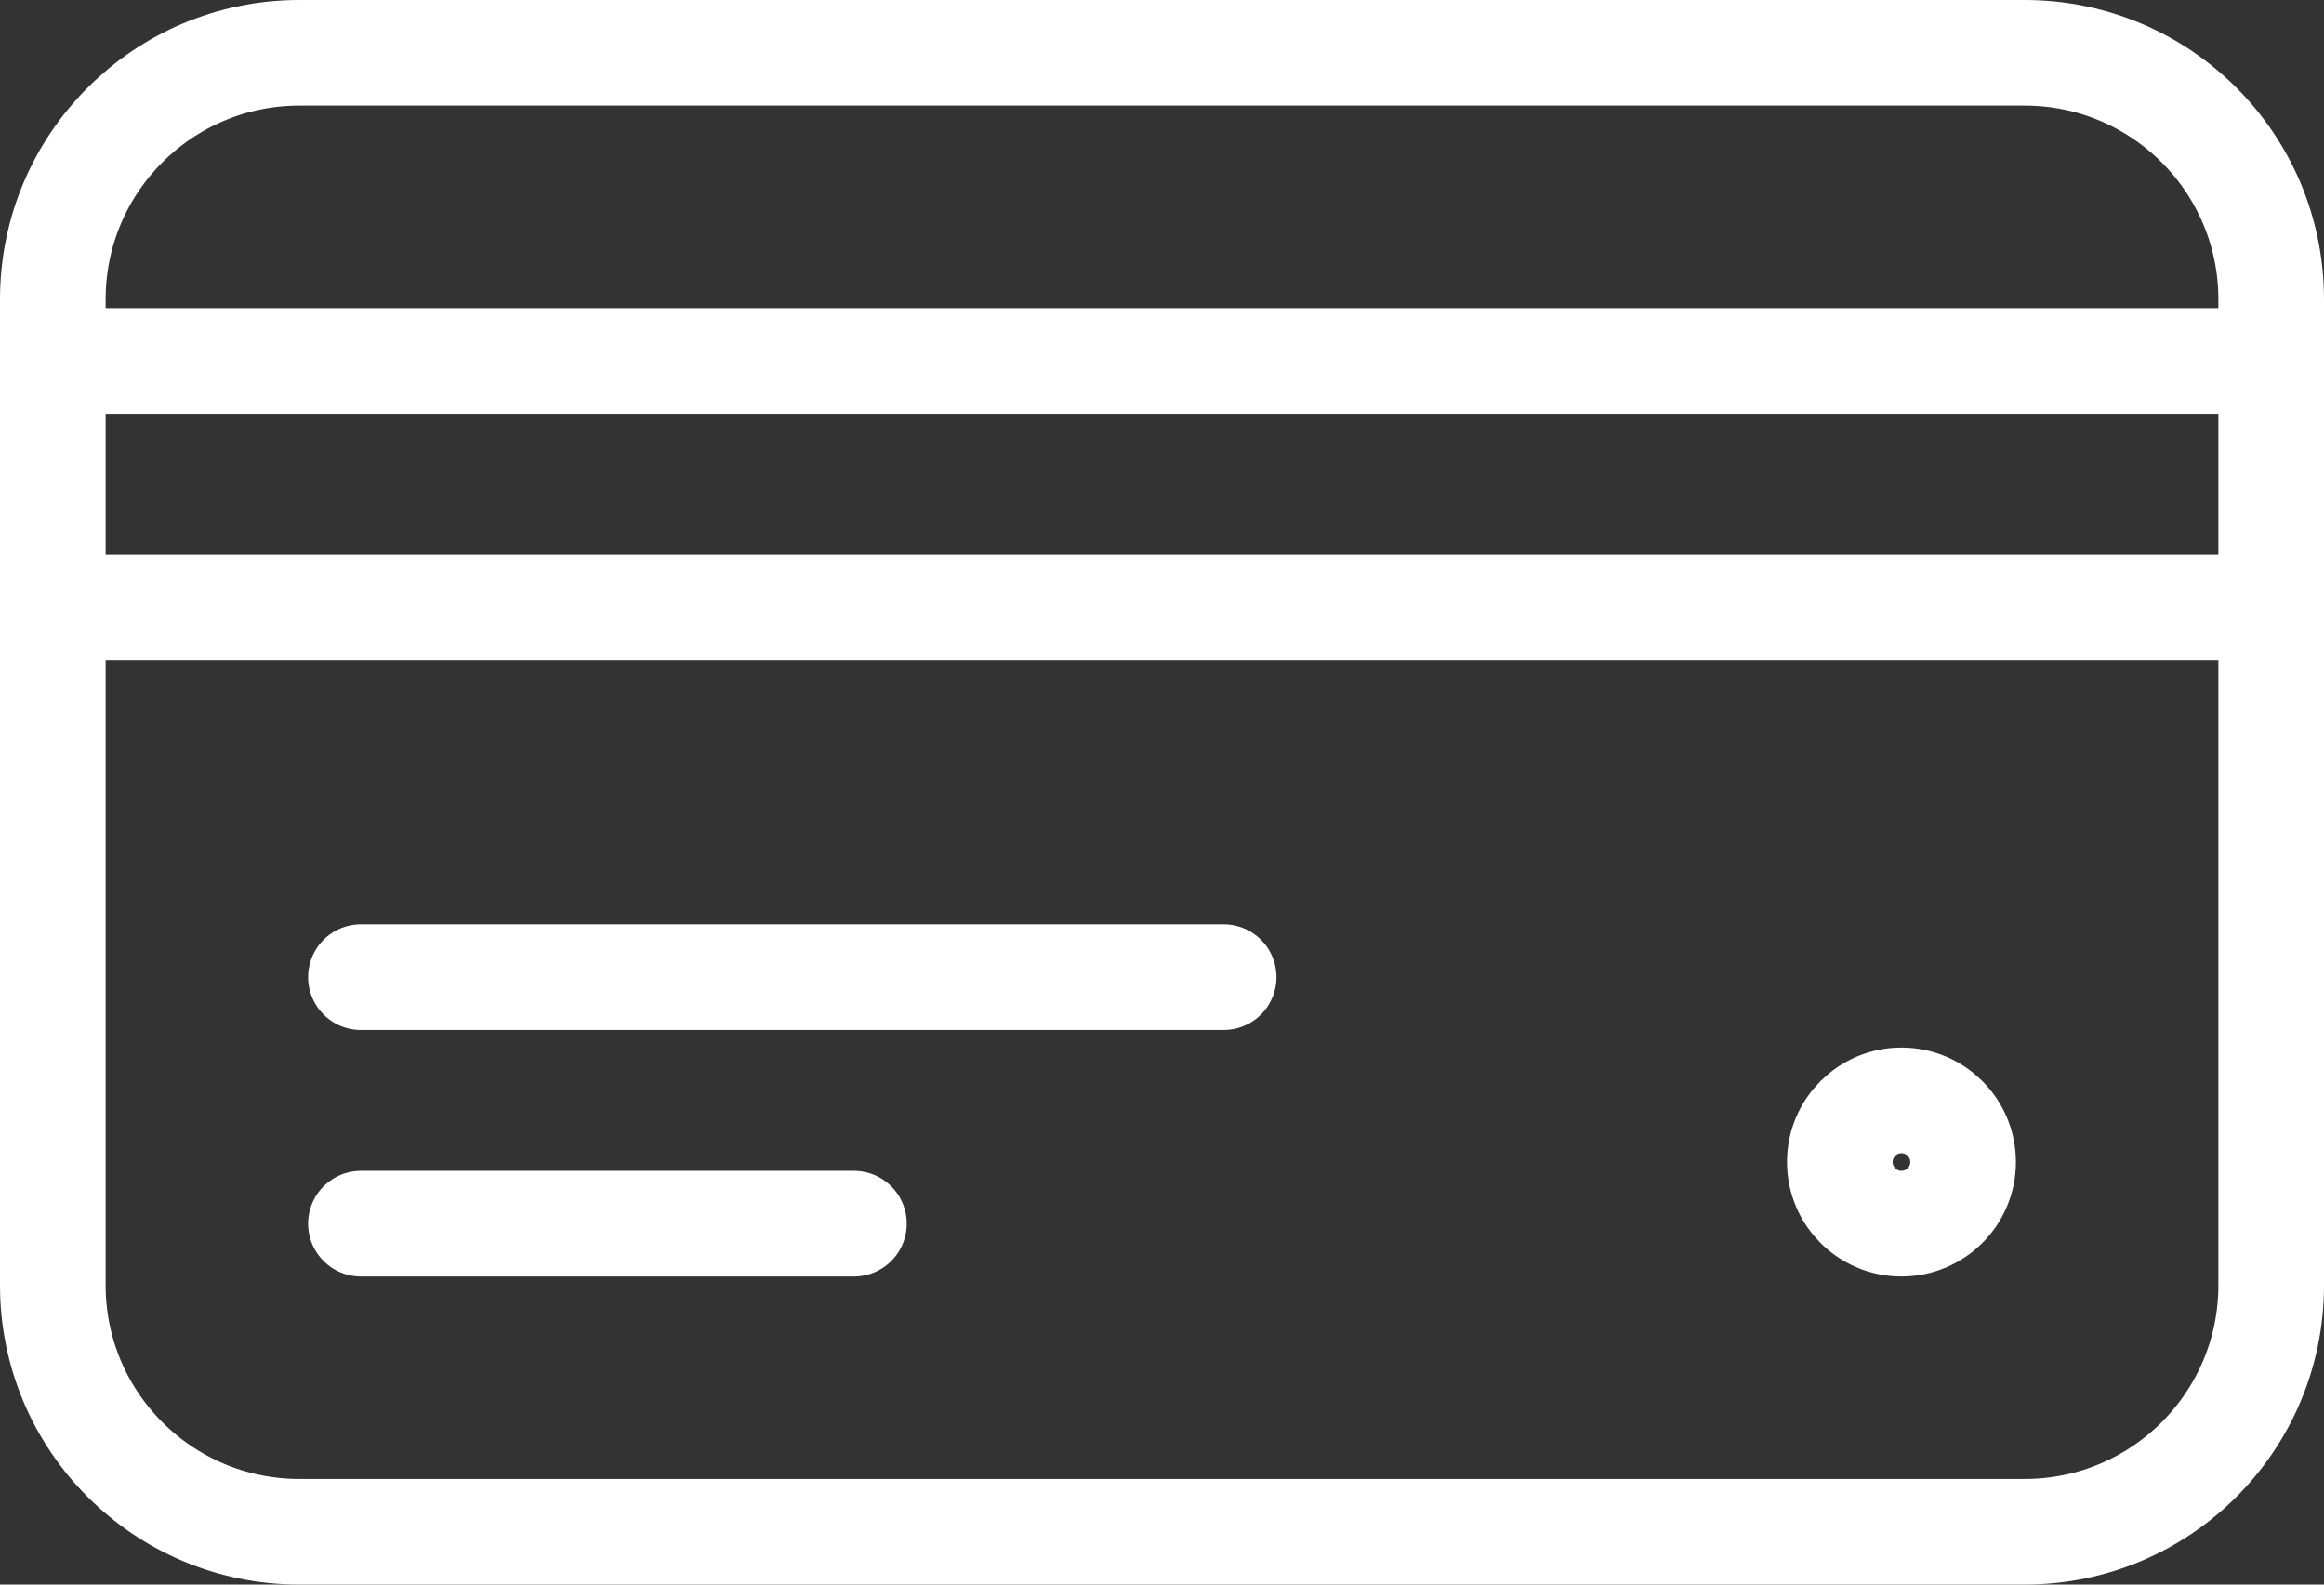 <?xml version="1.0" encoding="UTF-8"?> <svg xmlns="http://www.w3.org/2000/svg" width="44" height="30" viewBox="0 0 44 30" fill="none"><rect x="0" y="0" width="44" height="30" fill="#333333" stroke="none"/><path id="Vector" d="M1 6.833H43M1 11.5H43M6.833 18.5H23.167M6.833 23.167H16.167M5.667 1H38.333C40.911 1 43 3.089 43 5.667V24.333C43 26.911 40.911 29 38.333 29H5.667C3.089 29 1 26.911 1 24.333V5.667C1 3.089 3.089 1 5.667 1ZM37.167 22C37.167 22.644 36.644 23.167 36 23.167C35.356 23.167 34.833 22.644 34.833 22C34.833 21.356 35.356 20.833 36 20.833C36.644 20.833 37.167 21.356 37.167 22Z" stroke="white" stroke-width="2" stroke-linecap="round" stroke-linejoin="round"></path></svg> 